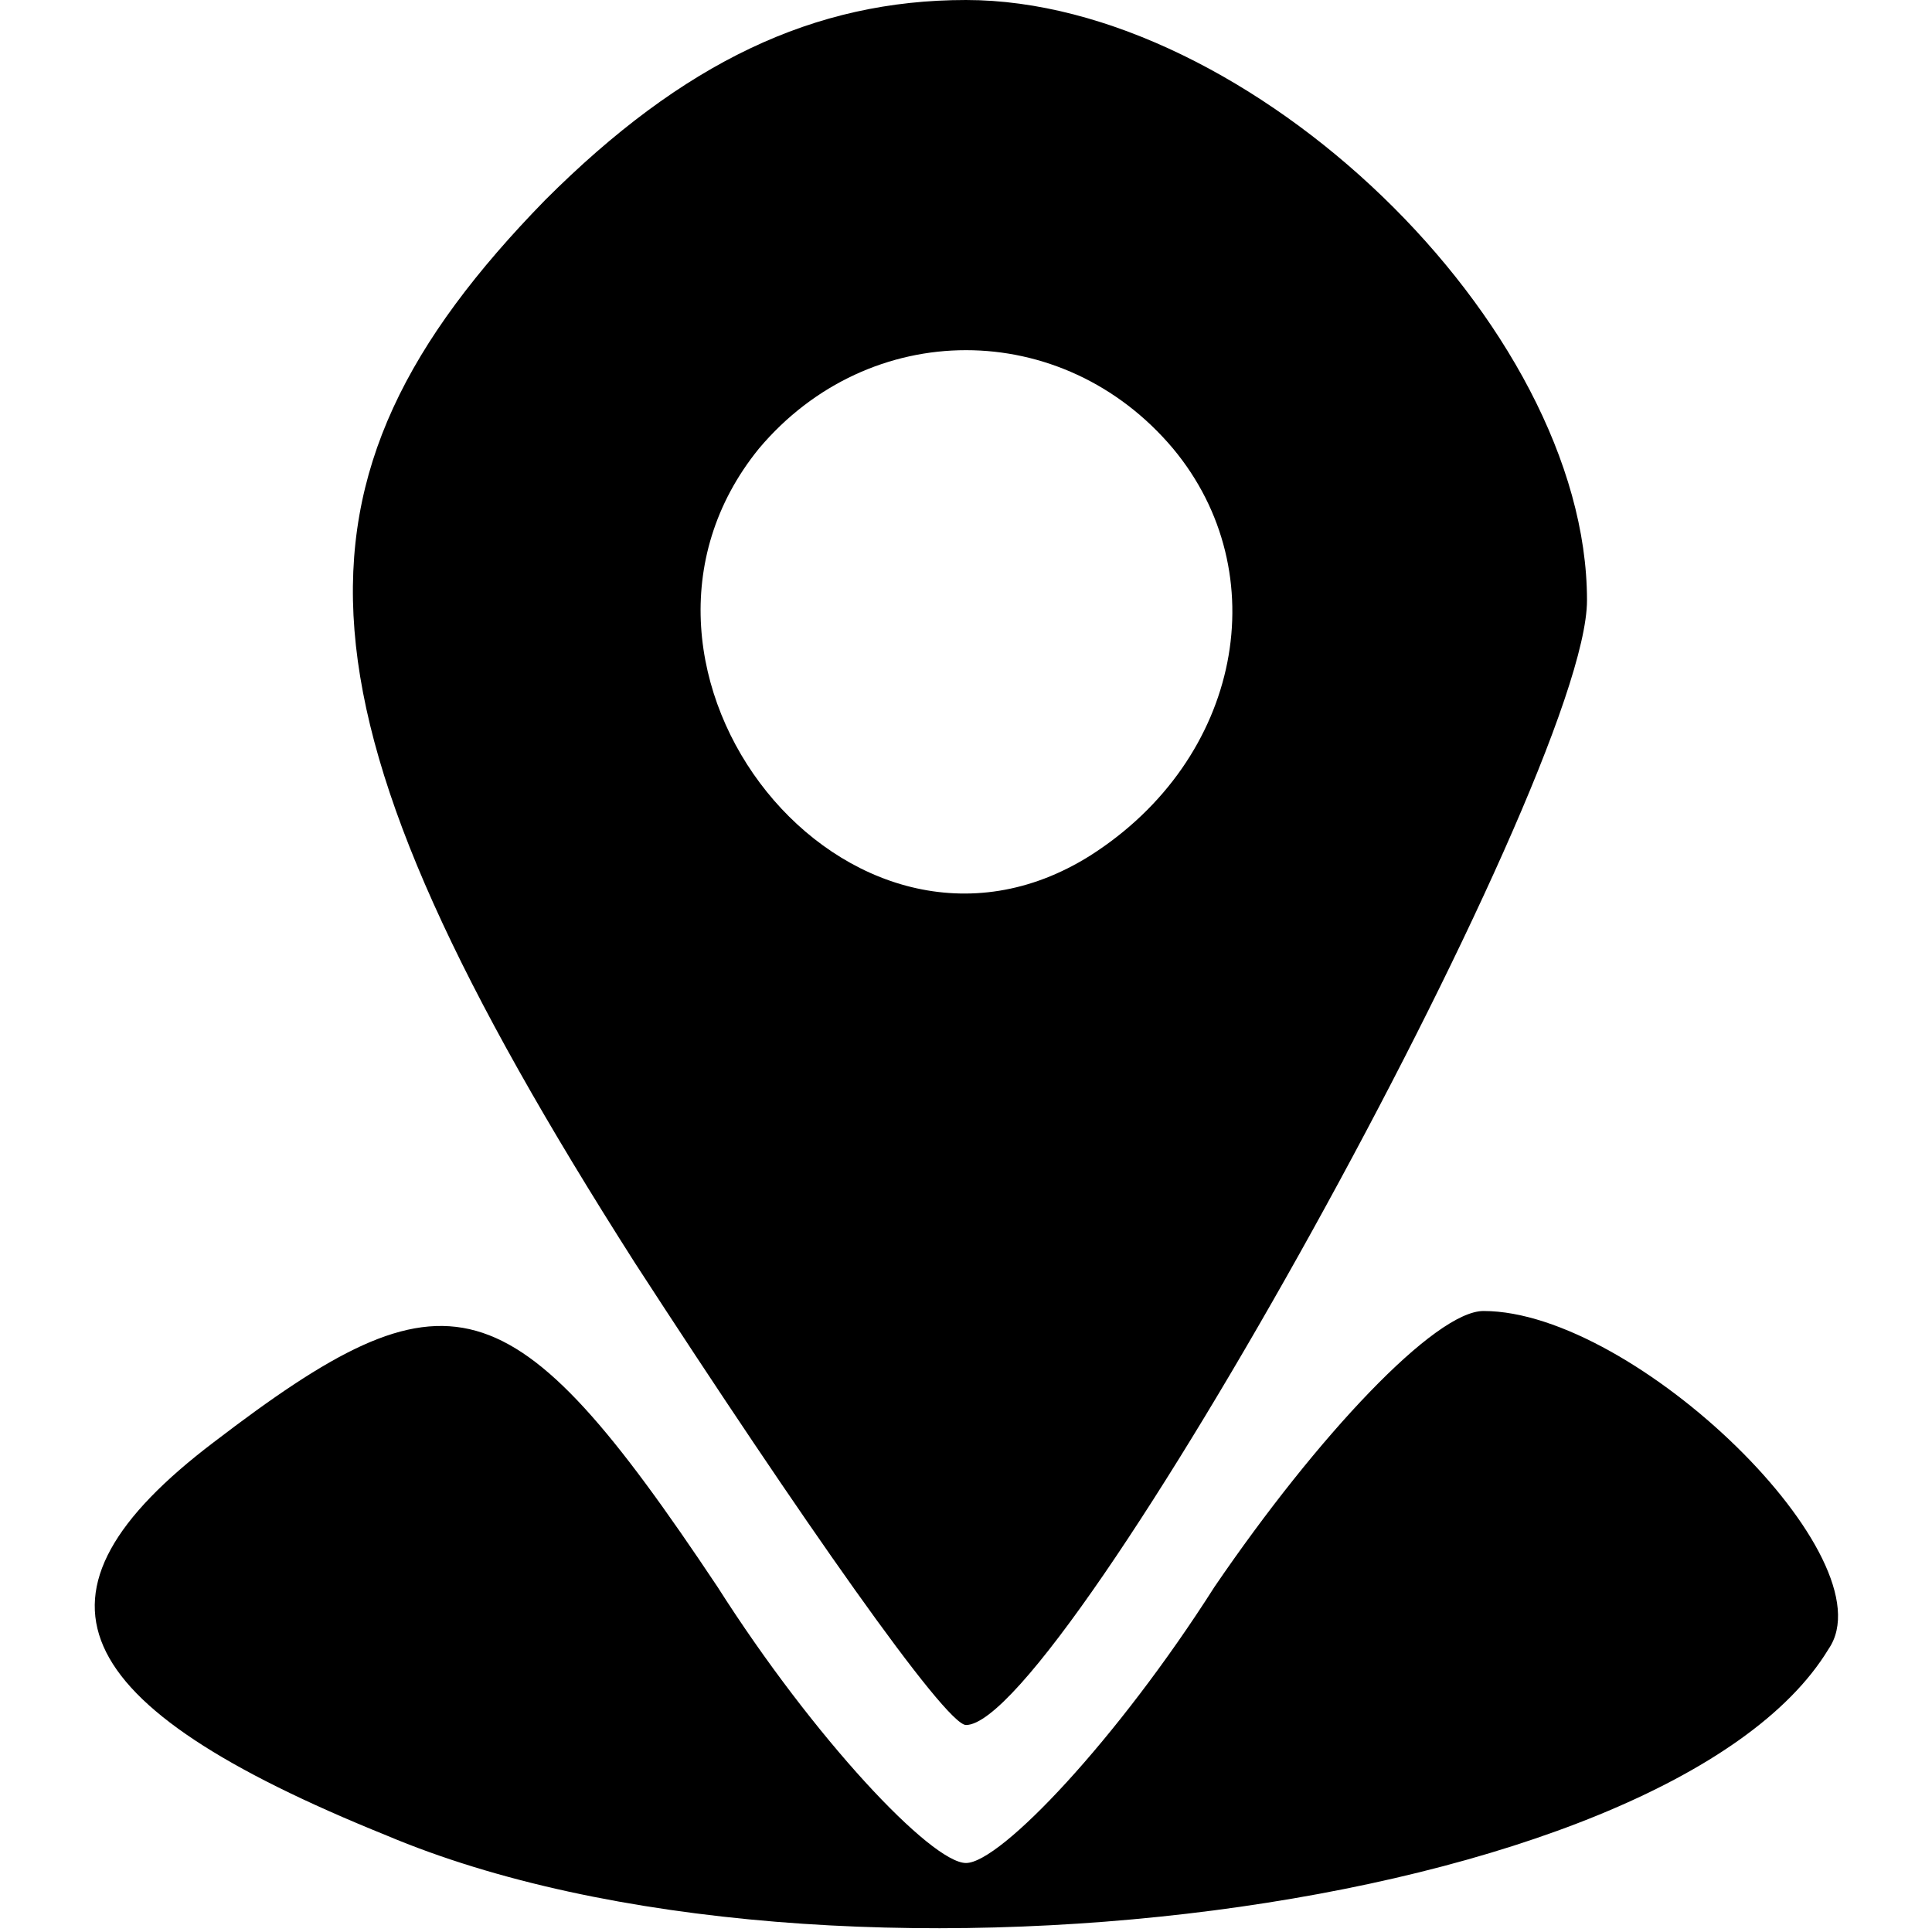 <?xml version="1.0" standalone="no"?>
<!DOCTYPE svg PUBLIC "-//W3C//DTD SVG 20010904//EN"
 "http://www.w3.org/TR/2001/REC-SVG-20010904/DTD/svg10.dtd">
<svg version="1.0" xmlns="http://www.w3.org/2000/svg"
 width="28pt" height="28pt" viewBox="0 0 28 28"
 preserveAspectRatio="xMidYMid meet">

<g transform="translate(0,28) scale(0.1,-0.1)"
fill="#000000" stroke="none">
<path d="M79 251 c-40 -41 -38 -74 13 -154 24 -37 45 -67 48 -67 14 0 90 137
90 163 0 40 -49 87 -90 87 -22 0 -41 -9 -61 -29z m91 -36 c15 -18 10 -45 -12
-59 -35 -22 -74 27 -48 59 16 19 44 19 60 0z"/>
<path d="M31 71 c-29 -22 -22 -38 25 -57 64 -27 186 -11 209 27 9 13 -28 49
-50 49 -7 0 -24 -18 -39 -40 -14 -22 -31 -40 -36 -40 -5 0 -22 18 -36 40 -30
45 -39 47 -73 21z"/>
</g>
</svg>
